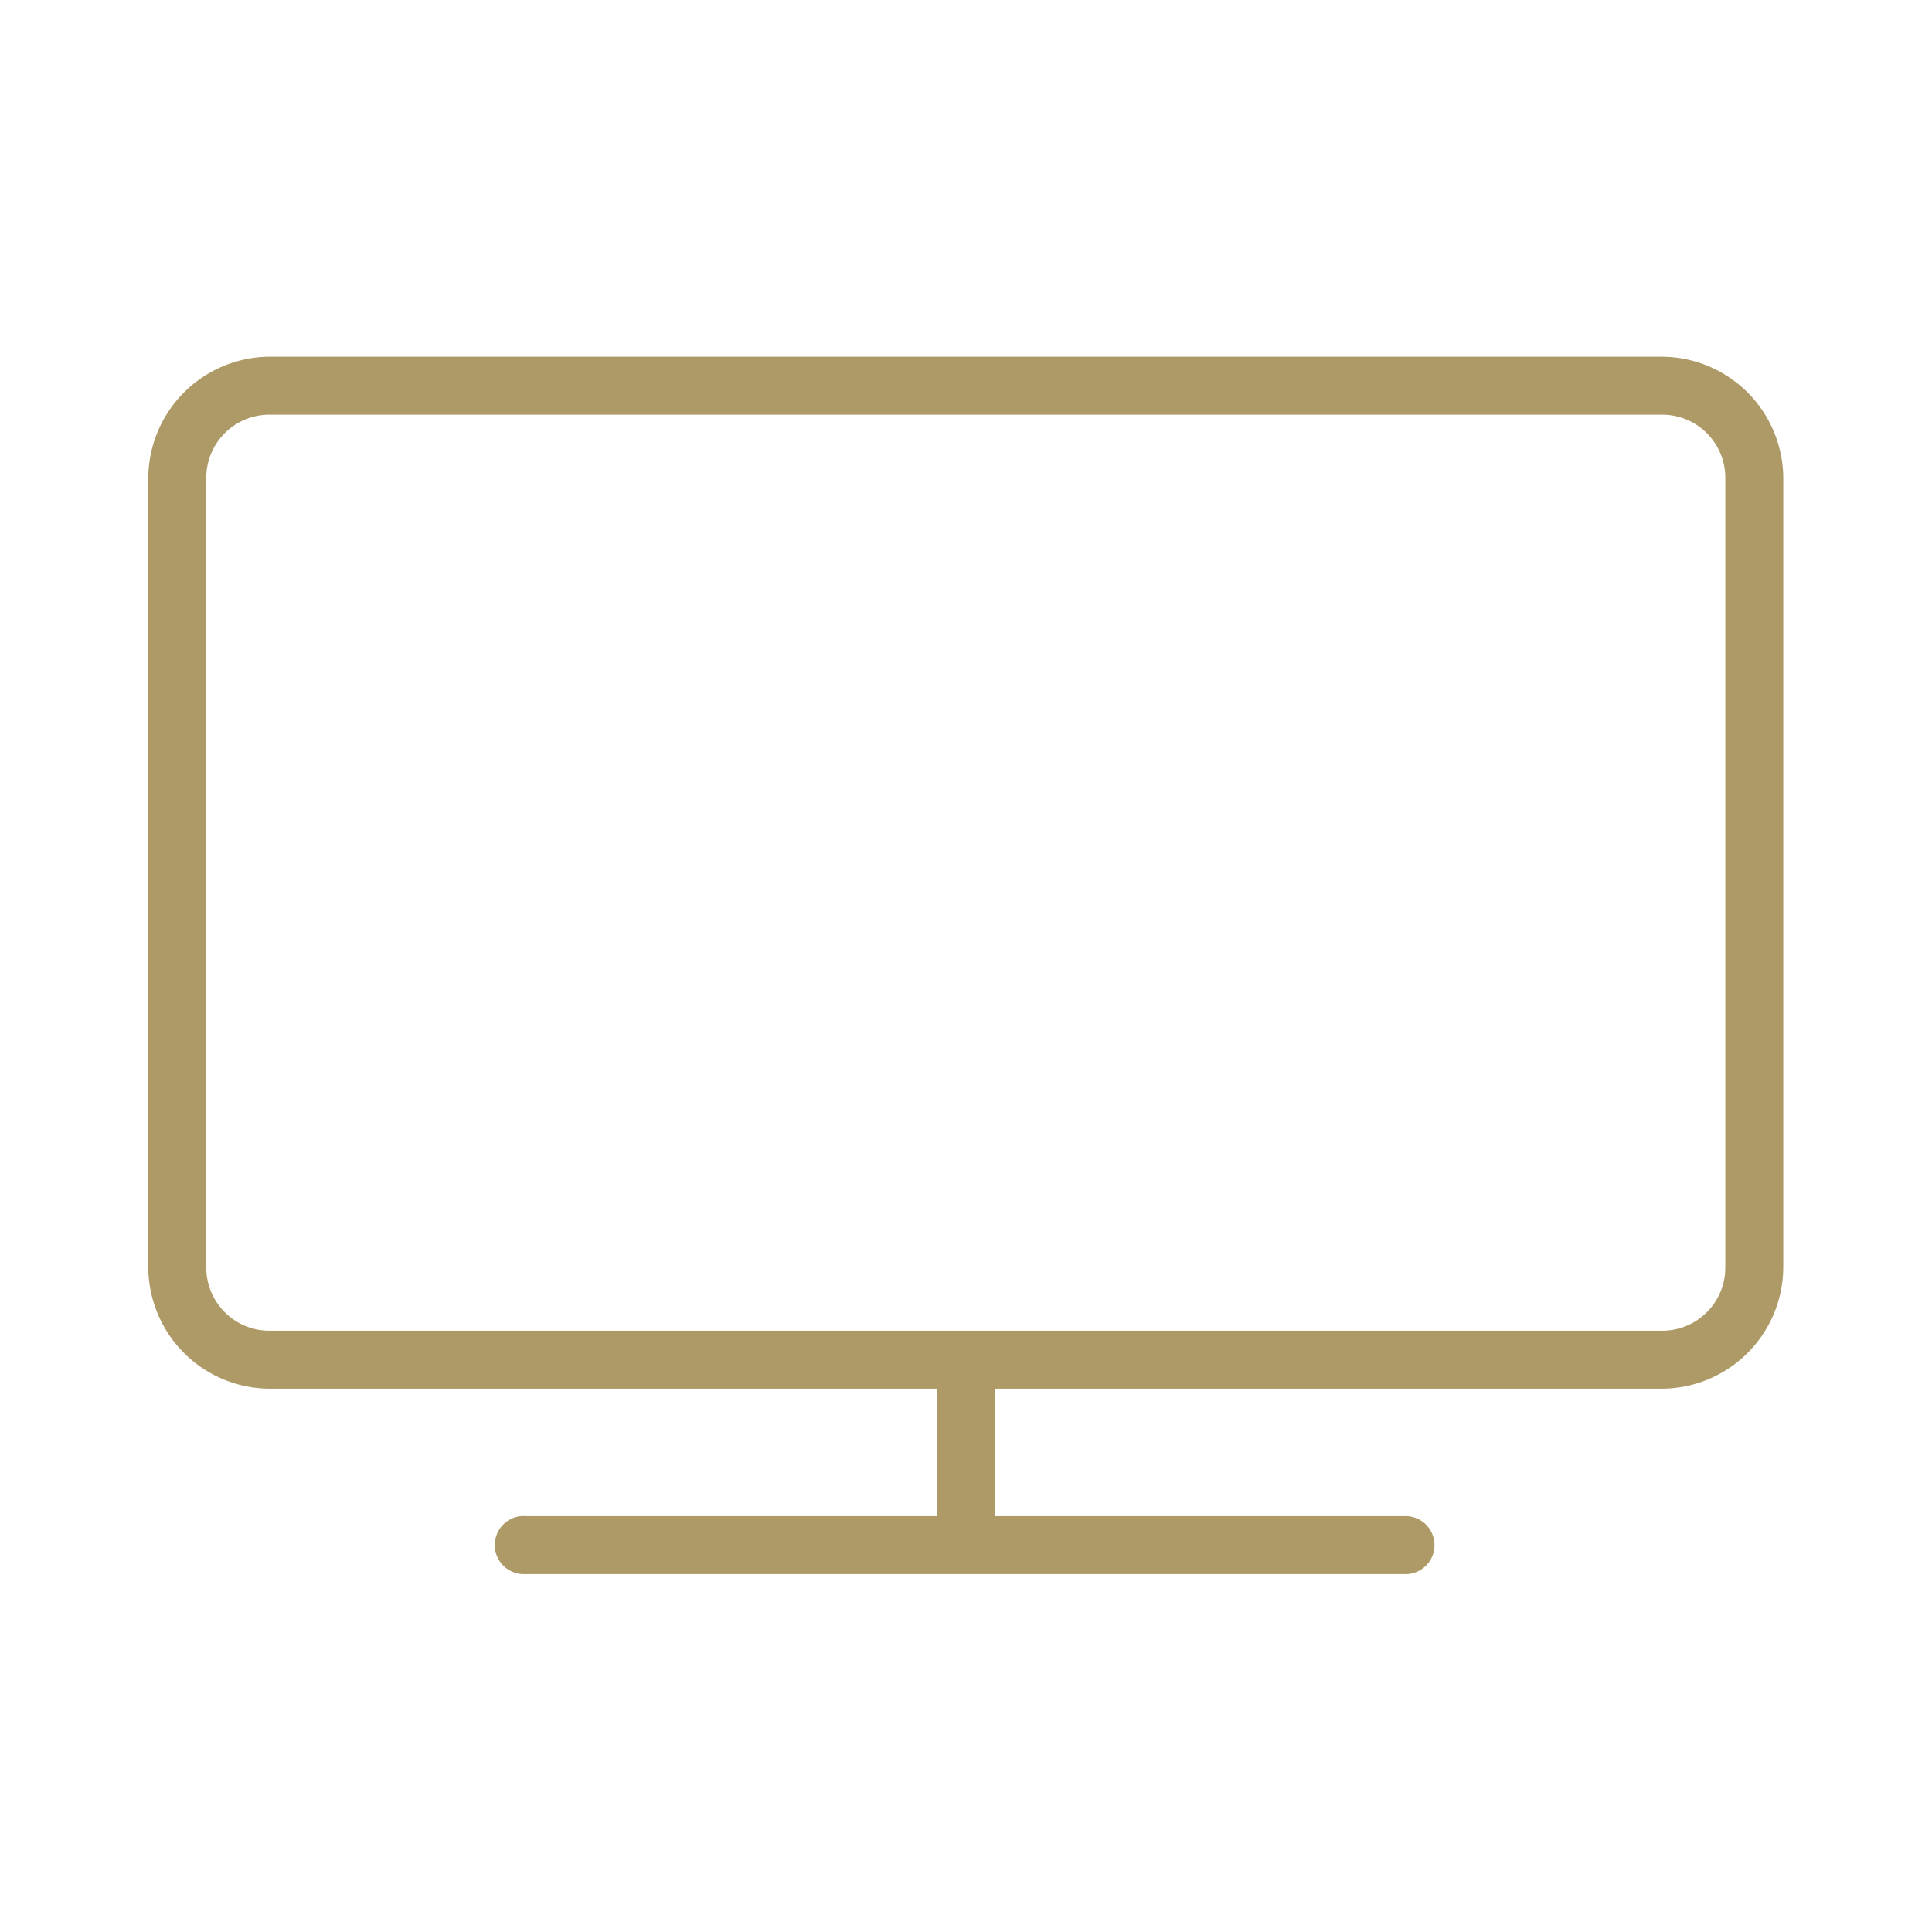 <svg xmlns="http://www.w3.org/2000/svg" viewBox="0 0 500 500"><defs><style>.cls-1{fill:none;}.cls-2{fill:#ae9a66;}</style></defs><g id="Calque_2" data-name="Calque 2"><g id="Calque_18" data-name="Calque 18"><rect class="cls-1" width="500" height="500"></rect></g><g id="Calque_7" data-name="Calque 7"><path class="cls-2" d="M430,92.32H69.89a31.55,31.55,0,0,0-31.51,31.51V327.89a31.54,31.54,0,0,0,31.51,31.5H242.44v33H136a8.56,8.56,0,0,0-1.34,0,7.53,7.53,0,0,0,.69,15c.22,0,.43,0,.65,0H364a7.51,7.51,0,0,0,.22-15H257.44v-33H430a31.54,31.54,0,0,0,31.51-31.5V123.83A31.55,31.55,0,0,0,430,92.32ZM53.39,123.83a16.33,16.33,0,0,1,16.5-16.51H430a16.33,16.33,0,0,1,16.51,16.51V327.89A16.33,16.33,0,0,1,430,344.39H69.89a16.33,16.33,0,0,1-16.5-16.5Z"></path></g></g></svg>